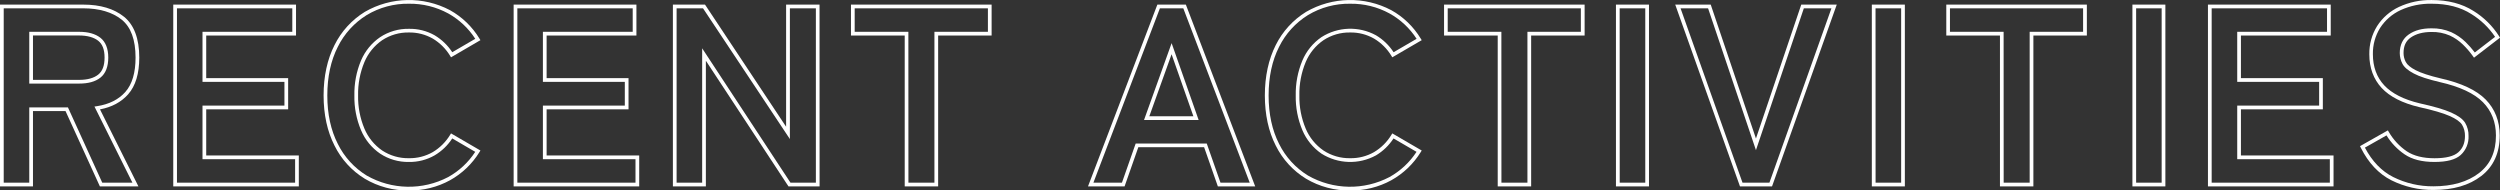<?xml version="1.0" encoding="UTF-8"?><svg id="_レイヤー_2" xmlns="http://www.w3.org/2000/svg" viewBox="0 0 1346.28 102.57"><rect x="0" y="0" width="1346.28" height="102.57" fill="#333333" stroke="none"/><defs><style>.cls-1{fill:#fff;}</style></defs><g id="_レイヤー_1-2"><g id="_レイヤー_2-2"><g id="_デザイン"><path class="cls-1" d="M74.54,100.38h-20.75l-18.5-40.56H17.76v40.56H0V2.48H44.84c9.16,0,16.52,2.19,21.93,6.53s8.23,11.78,8.23,22c0,8.62-2,15.27-6,19.78-3.72,4.2-8.81,6.93-15.15,8.11l20.69,41.48Zm-19.47-2h16.24l-20.44-41,1.36-.2c6.49-1,11.63-3.55,15.29-7.69,3.66-4.14,5.48-10.36,5.48-18.48,0-9.59-2.52-16.47-7.5-20.45s-12-6.08-20.68-6.08H2V98.38H15.76V57.82h20.82l18.49,40.56Zm-12.42-53.37H15.76V17.13h26.89c4.86,0,8.71,1.09,11.44,3.23s4.22,5.79,4.22,10.65-1.42,8.59-4.22,10.79-6.58,3.21-11.44,3.21Zm-24.89-2h24.89c4.41,0,7.84-.94,10.2-2.8s3.46-4.9,3.46-9.22-1.16-7.27-3.46-9.07-5.8-2.81-10.2-2.81H17.76v23.9Z"/><path class="cls-1" d="M160.92,100.38H93.3V2.48h66.11V19.13h-48.36v22.94h44.12v16.8h-44.12v24.85h49.87v16.66Zm-65.62-2h63.62v-12.66h-49.87v-28.85h44.12v-12.8h-44.12V17.13h48.36V4.48h-62.11V98.38Z"/><path class="cls-1" d="M220.2,102.57c-8.34,.13-16.56-2.05-23.74-6.31-7.03-4.29-12.69-10.49-16.33-17.87-3.89-7.64-5.87-16.71-5.87-27s2-19.46,5.87-27.1c3.66-7.38,9.31-13.58,16.33-17.9,14.12-8.17,31.44-8.51,45.87-.91,6.52,3.63,11.98,8.9,15.85,15.28l.53,.87-15.83,9.23-.51-.83c-2.31-3.8-5.51-6.97-9.32-9.25-3.91-2.23-8.35-3.37-12.85-3.29-5.1-.1-10.11,1.35-14.38,4.15-4.25,2.92-7.57,7-9.57,11.76-2.37,5.7-3.54,11.83-3.41,18-.12,6.13,1.04,12.22,3.41,17.88,2,4.76,5.32,8.84,9.57,11.77,4.27,2.8,9.28,4.24,14.38,4.14,4.5,.08,8.94-1.05,12.85-3.28,3.81-2.28,7.01-5.46,9.32-9.26l.51-.82,15.84,9.22-.55,.88c-3.89,6.32-9.35,11.54-15.84,15.14-6.78,3.71-14.4,5.6-22.13,5.5Zm0-100.56c-7.99-.13-15.85,1.98-22.7,6.09-6.7,4.14-12.1,10.07-15.59,17.13-3.75,7.36-5.65,16.17-5.65,26.2s1.9,18.69,5.65,26.05c3.48,7.05,8.88,12.97,15.58,17.07,13.53,7.73,30.07,8.03,43.87,.8,5.89-3.27,10.89-7.93,14.56-13.58l-12.38-7.22c-2.42,3.73-5.66,6.84-9.48,9.11-4.22,2.41-9,3.64-13.86,3.56-5.5,.1-10.9-1.46-15.49-4.48-4.57-3.13-8.14-7.51-10.29-12.62-2.49-5.91-3.71-12.28-3.58-18.69-.13-6.46,1.08-12.88,3.58-18.84,2.16-5.09,5.73-9.46,10.29-12.58,4.59-3.02,9.99-4.59,15.49-4.49,4.85-.1,9.64,1.1,13.86,3.49,3.81,2.27,7.06,5.39,9.48,9.11l12.39-7.22c-3.66-5.69-8.66-10.38-14.57-13.67-6.49-3.53-13.77-5.33-21.16-5.22Z"/><path class="cls-1" d="M344.22,100.38h-67.62V2.48h66.12V19.13h-48.36v22.94h44.11v16.8h-44.11v24.85h49.86v16.66Zm-65.62-2h63.62v-12.66h-49.86v-28.85h44.11v-12.8h-44.11V17.13h48.36V4.48h-62.12V98.38Z"/><path class="cls-1" d="M441.36,100.38h-16.75l-44.49-67.67V100.38h-17.76V2.48h17.3l43.67,65.77V2.48h18l.03,97.9Zm-15.67-2h13.67V4.48h-14V74.88L378.58,4.48h-14.22V98.38h13.76V26.01l47.57,72.37Z"/><path class="cls-1" d="M505.2,100.38h-18V19.13h-28.94V2.48h75.74V19.13h-28.8V100.38Zm-16-2h14V17.13h28.8V4.48h-71.74v12.65h28.91l.03,81.25Z"/><path class="cls-1" d="M675.94,100.38h-20.11l-7.4-21.1h-35.43l-7.4,21.1h-19.7L623.25,2.48h15.35l37.34,97.9Zm-18.69-2h15.75L637.22,4.48h-12.6l-35.81,93.9h15.37l7.4-21.1h38.27l7.4,21.1Zm-11.77-33.76h-29.41l14.86-41.39,14.55,41.39Zm-26.56-2h23.74l-11.75-33.41-11.99,33.41Z"/><path class="cls-1" d="M727.09,102.57c-8.34,.13-16.56-2.05-23.74-6.31-7.03-4.29-12.7-10.49-16.35-17.87-3.89-7.64-5.86-16.71-5.86-27s2-19.46,5.86-27.1c3.67-7.38,9.33-13.58,16.35-17.9,14.12-8.17,31.45-8.51,45.88-.91,6.52,3.63,11.97,8.9,15.84,15.28l.54,.87-15.84,9.23-.51-.83c-2.3-3.8-5.5-6.97-9.32-9.25-3.91-2.23-8.35-3.37-12.85-3.29-5.1-.1-10.11,1.35-14.37,4.15-4.26,2.92-7.58,7-9.58,11.76-2.37,5.7-3.54,11.83-3.41,18-.12,6.13,1.04,12.22,3.41,17.88,2,4.76,5.33,8.84,9.58,11.77,4.26,2.8,9.27,4.24,14.37,4.14,4.5,.08,8.94-1.05,12.85-3.28,3.82-2.28,7.02-5.46,9.32-9.26l.51-.82,15.84,9.22-.54,.88c-3.9,6.32-9.35,11.53-15.84,15.14-6.78,3.71-14.41,5.6-22.14,5.5Zm0-100.56c-7.99-.12-15.85,1.98-22.7,6.09-6.7,4.14-12.1,10.07-15.59,17.13-3.74,7.36-5.64,16.17-5.64,26.2s1.9,18.69,5.64,26.05c3.48,7.05,8.89,12.97,15.59,17.07,13.53,7.73,30.06,8.03,43.86,.8,5.89-3.27,10.89-7.93,14.57-13.58l-12.39-7.22c-2.41,3.72-5.63,6.83-9.43,9.11-9.23,5.06-20.47,4.7-29.36-.92-4.56-3.14-8.14-7.52-10.29-12.62-2.48-5.91-3.7-12.28-3.58-18.69-.13-6.46,1.09-12.88,3.58-18.84,2.15-5.09,5.7-9.45,10.25-12.58,8.88-5.67,20.15-6.05,29.4-1,3.81,2.27,7.05,5.39,9.47,9.11l12.39-7.22c-3.67-5.69-8.69-10.39-14.61-13.67-6.49-3.54-13.77-5.33-21.16-5.22Z"/><path class="cls-1" d="M824.54,100.38h-18V19.13h-28.9V2.48h75.7V19.13h-28.8V100.38Zm-16-2h14V17.13h28.77V4.48h-71.7v12.65h28.9l.03,81.25Z"/><path class="cls-1" d="M1095,100.38h-18V19.13h-28.9V2.48h75.7V19.13h-28.8V100.38Zm-16-2h14V17.13h28.77V4.48h-71.7v12.65h28.9l.03,81.25Z"/><path class="cls-1" d="M888,100.38h-17.79V2.48h17.79V100.38Zm-15.76-2h13.76V4.48h-13.79l.03,93.9Z"/><path class="cls-1" d="M1025.79,100.38h-17.79V2.48h17.79V100.38Zm-15.76-2h13.76V4.48h-13.79l.03,93.9Z"/><path class="cls-1" d="M954.26,100.38h-17.26L902.13,2.48h19.12l24.35,72.12L970,2.48h19.12l-34.86,97.9Zm-15.9-2h14.49L986.25,4.48h-14.86l-25.79,76.38-25.78-76.38h-14.82l33.36,93.9Z"/><path class="cls-1" d="M1166.08,100.38h-17.75V2.48h17.75V100.38Zm-15.75-2h13.75V4.48h-13.75V98.38Z"/><path class="cls-1" d="M1256.64,100.38h-67.63V2.48h66.12V19.13h-48.36v22.94h44.11v16.8h-44.11v24.85h49.87v16.66Zm-65.63-2h63.63v-12.66h-49.87v-28.85h44.11v-12.8h-44.11V17.13h48.36V4.48h-62.12V98.38Z"/><path class="cls-1" d="M1310.44,102.29c-7.83,.08-15.56-1.7-22.58-5.17-6.88-3.46-12.44-9.38-16.54-17.57l-.42-.85,15-8.49,.5,.84c2.41,4.16,5.72,7.73,9.7,10.44,3.74,2.48,8.76,3.73,14.93,3.73s10.42-1.09,12.82-3.23,3.57-5,3.57-8.78c.05-2.11-.49-4.19-1.56-6-1-1.64-3.27-3.24-6.68-4.75s-9.07-3.18-16.45-4.8c-9-2.14-15.82-5.6-20.18-10.3s-6.64-10.82-6.64-18.08c-.1-5.38,1.36-10.68,4.2-15.26,2.88-4.47,6.96-8.04,11.78-10.3,5.51-2.55,11.52-3.82,17.59-3.71,8.82,0,16.38,2,22.46,5.84,5.61,3.44,10.36,8.12,13.88,13.68l.46,.77-14,10.77-.6-.85c-1.6-2.23-3.39-4.32-5.36-6.23-2.08-2.02-4.49-3.67-7.13-4.88-3.11-1.34-6.47-1.99-9.85-1.89-4.52,0-8.22,1-11,2.9s-4,4.63-4,8.43c0,1.68,.41,3.33,1.19,4.81,.77,1.5,2.56,3,5.33,4.44s7.43,3,13.54,4.43c11.08,2.5,19.22,6.32,24.18,11.37s7.55,11.61,7.55,19.33c0,9.42-3.34,16.76-9.91,21.83s-15.19,7.53-25.78,7.53Zm-36.9-22.79c3.85,7.36,9,12.69,15.22,15.83,6.73,3.35,14.16,5.07,21.68,5,10.13,0,18.39-2.39,24.53-7.12s9.13-11.47,9.13-20.24c0-7.18-2.35-13.21-7-17.93s-12.49-8.41-23.2-10.82c-6.28-1.47-11-3-14-4.61-3.18-1.66-5.2-3.4-6.18-5.29-.92-1.77-1.4-3.73-1.41-5.73,0-4.44,1.65-7.83,4.89-10.07s7.21-3.26,12.14-3.26c3.68-.09,7.33,.62,10.7,2.08,2.83,1.31,5.43,3.09,7.67,5.26,1.81,1.76,3.48,3.65,5,5.66l10.93-8.41c-3.33-4.96-7.68-9.14-12.77-12.27-5.76-3.71-12.92-5.57-21.39-5.57-5.78-.13-11.51,1.06-16.76,3.46-4.49,2.09-8.31,5.41-11,9.57-2.64,4.26-3.99,9.18-3.89,14.19,0,6.74,2.06,12.37,6.1,16.72s10.54,7.67,19.16,9.71c7.5,1.65,13.17,3.3,16.82,4.92,3.83,1.7,6.31,3.51,7.57,5.52,1.28,2.15,1.92,4.61,1.86,7.11,.18,3.88-1.37,7.64-4.23,10.27-2.82,2.52-7.45,3.74-14.16,3.74s-12-1.37-16-4.07c-3.95-2.68-7.29-6.17-9.79-10.24l-11.62,6.59Z"/></g></g></g></svg>